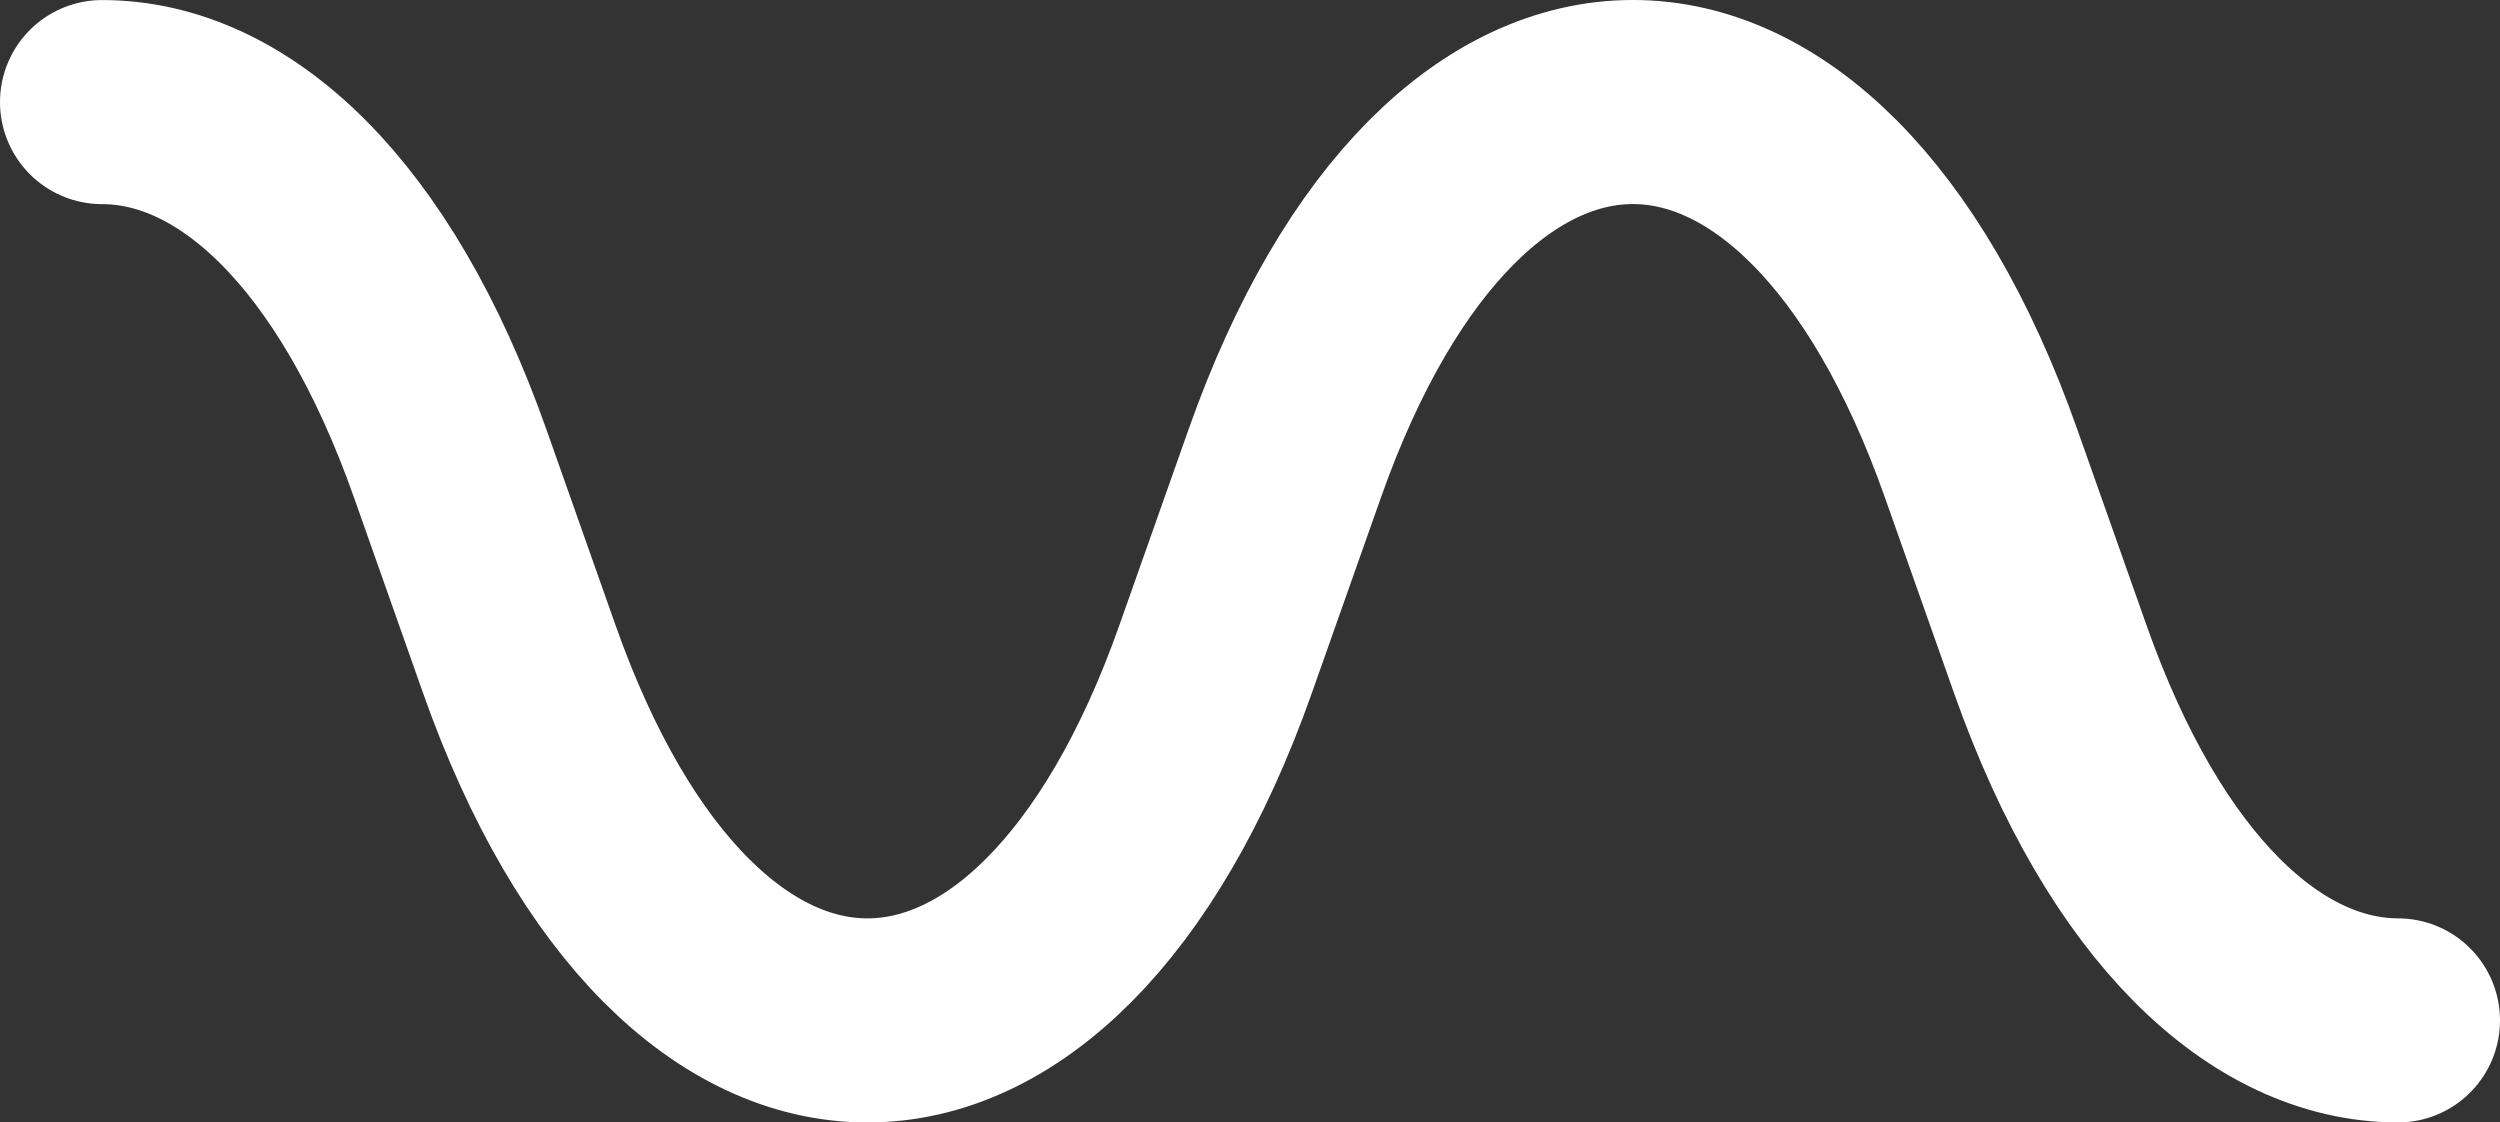 <svg width="49" height="22" viewBox="0 0 49 22" fill="none" xmlns="http://www.w3.org/2000/svg">
<rect x="0" y="0" width="49" height="22" fill="#333333" stroke="none"/>
<path d="M2 2.001C4.577 2.001 7.154 4.36 8.821 9.076L10.18 12.924C13.514 22.359 20.49 22.359 23.824 12.924L25.184 9.076C28.517 -0.359 35.493 -0.359 38.827 9.076L40.187 12.924C41.852 17.636 44.425 19.995 47 20" stroke="white" stroke-width="4" stroke-miterlimit="10" stroke-linecap="round"/>
</svg>
